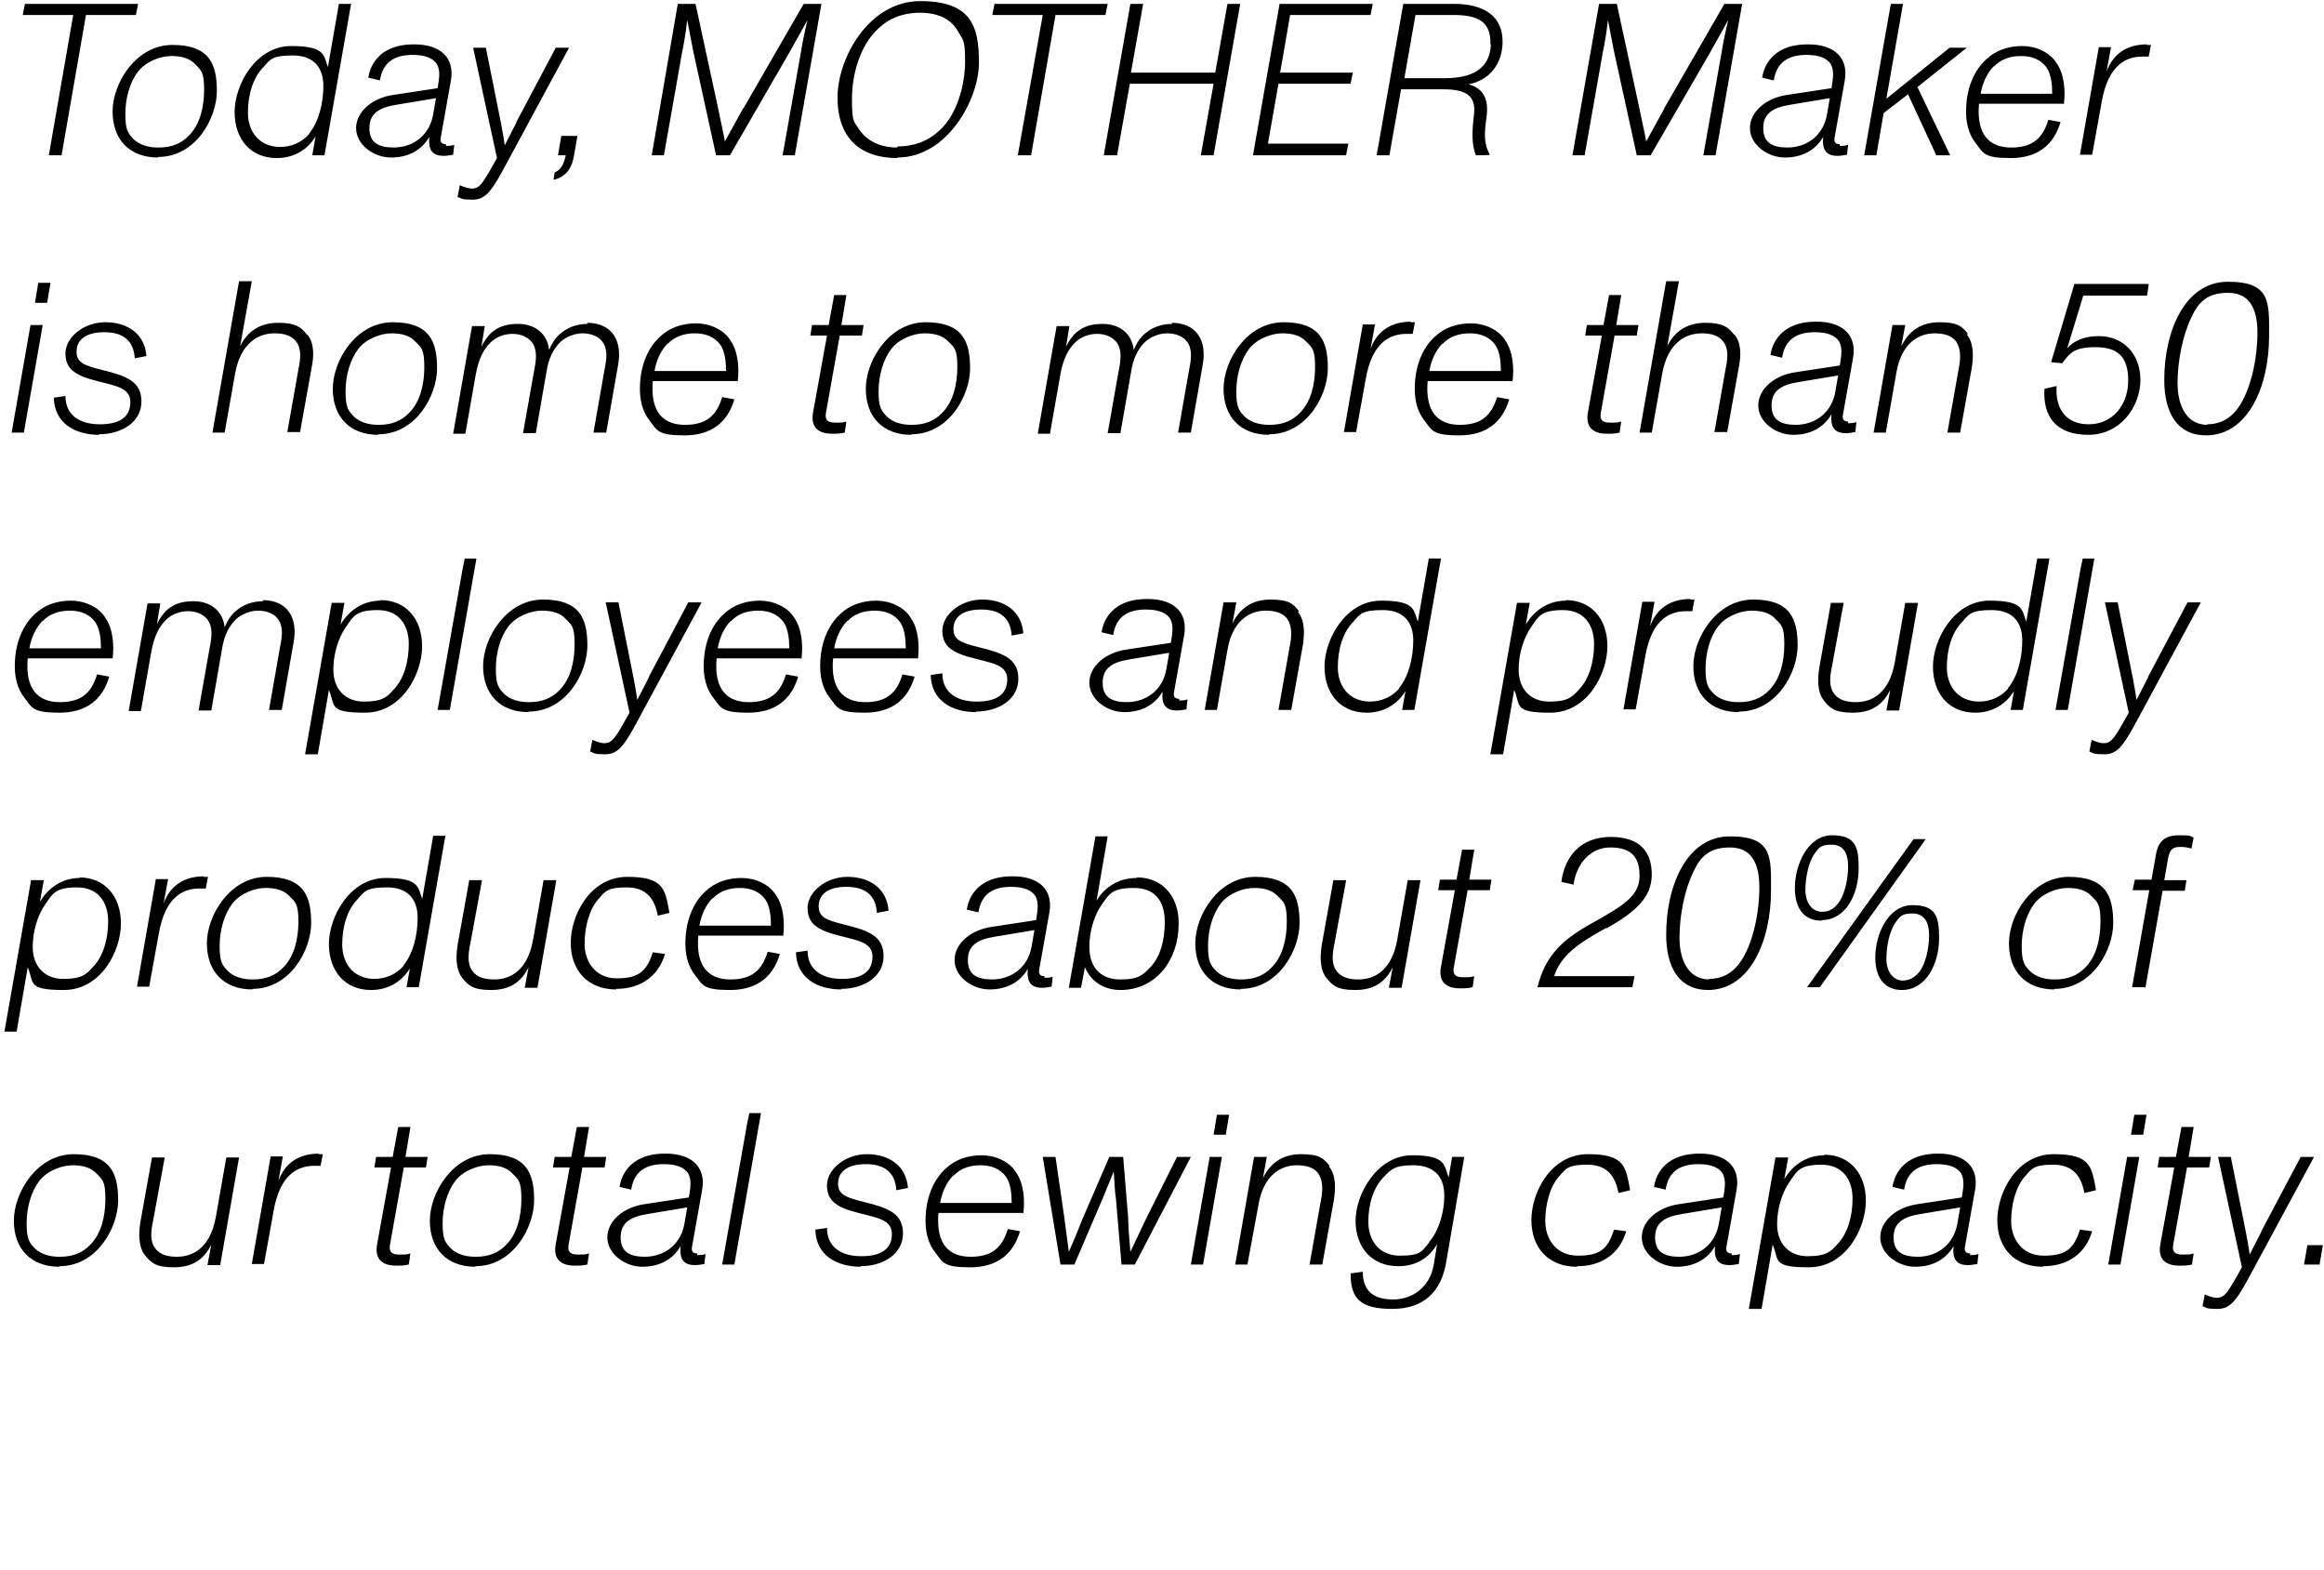 <?xml version="1.0" encoding="UTF-8"?>
<svg id="Layer_1" xmlns="http://www.w3.org/2000/svg" version="1.1" viewBox="0 0 419 283">
  <!-- Generator: Adobe Illustrator 29.7.1, SVG Export Plug-In . SVG Version: 2.1.1 Build 8)  -->
  <path d="M11.1,28h-2.3L13.2,2.7H4.1l.4-2h20.4l-.4,2h-9l-4.4,25.3ZM28.5,28.4c-5.1,0-8.2-3.2-8.2-8.3s4.2-12,10.8-12,8,3.4,8,8.3-3.8,11.9-10.6,11.9ZM28.6,26.6c2.3,0,4.1-.7,5.5-2.2,1.9-1.9,2.7-5,2.7-8.2s-.5-3.5-1.6-4.6c-.9-1-2.3-1.5-4.3-1.5s-4.6,1-6,2.8c-1.5,1.9-2.3,4.8-2.3,7.7s.5,3.5,1.6,4.6c1,.9,2.5,1.4,4.3,1.4ZM59.1,12.2l2-11.5h2.2l-4.8,27.3h-2.2l.6-3.4c-1.4,2.3-3.8,3.9-7,3.9-4.7,0-7.6-3.4-7.6-8.3s3.8-11.9,10.2-11.9,5.8,1.8,6.7,4ZM55.7,24.1c1.8-2.1,2.6-5.6,2.6-8.6,0-3.4-1.8-5.5-5.5-5.5s-4.1.7-5.3,2.1c-1.9,1.9-2.8,5-2.8,8.2s1.8,6.1,5.7,6.2c2.3,0,4.1-.9,5.4-2.4ZM80.4,26.3c.5,0,1,0,1.5-.2l-.2,1.8c-.6.1-1.1.2-1.7.2-2.1,0-2.8-1.1-2.6-3.4-1.4,2.4-3.8,3.7-6.9,3.7s-6.3-2.3-6.3-5.3,3-5.5,6.8-6l7.9-1.2c.3-1.8.5-3.1-.1-4.3-.7-1.1-2.1-1.7-4.4-1.7-3.4,0-5.4,1.4-5.9,4.6l-2.1-.5c.3-1.9,1.2-3.4,2.7-4.5,1.6-1.1,3.4-1.5,5.6-1.5,4.7,0,7.3,2.4,6.6,6.5l-1.8,10.1c-.2.9,0,1.4.9,1.4ZM70.9,26.6c3.8,0,6.6-2.4,7.2-6l.5-2.9-7.2,1.2c-3.1.5-4.8,1.6-4.8,4.2s1.6,3.5,4.4,3.5ZM93.1,22l7.1-13.4h2.4l-12.1,22.4c-2.1,3.8-3.2,5-5.3,5s-1.9-.2-2.7-.5l.4-2.1c.7.3,1.5.6,2.2.6,1.4,0,2-1,4.5-5.5l-4.3-19.9h2.3l2.7,13.5c.2,1.1.5,2.6.7,4.1.9-1.7,1.4-2.8,2.1-4.1ZM99.8,32.4l.2-1.3c1.1-.5,1.6-1.3,2-3.1h-1.4l.6-3.5h2.9l-.6,3.5c-.4,2.5-1.6,3.9-3.6,4.4ZM134,19.6L144.9.7h3.2l-4.8,27.3h-2.2l3.3-18.6c.2-1.3.7-3.9,1.2-5.8-1.3,2.3-2.4,4.3-3.3,5.9l-10.7,18.5h-2.5l-4.1-18.7c-.3-1.5-.7-3.7-1.1-5.7h0c-.2,1.9-.6,4.4-.9,5.7l-3.3,18.7h-2.2L122.2.7h3.2l4,18.5c.5,2.5,1,4.6,1.3,6.3l3.3-6ZM161.8,28.5c-6.8,0-10.8-3.7-10.8-10.9S156.7.2,165.9.2s10.6,4.5,10.6,11.1-5.7,17.1-14.7,17.1ZM161.8,26.4c3.5,0,6.2-1.3,8.3-3.6,2.7-3,3.9-7.9,3.9-11.8s-.4-3.8-1.2-5.2c-1.2-2.3-3.6-3.5-6.9-3.5s-5.7,1.1-7.5,2.8c-3.3,3-4.8,8.2-4.8,12.8s.5,4,1.2,5.3c1.4,2.1,3.7,3.4,7,3.4ZM185.8,28h-2.3l4.5-25.3h-9.1l.4-2h20.4l-.4,2h-9l-4.4,25.3ZM201.3,28h-2.3l4.8-27.3h2.3l-2.2,12.4h15.2l2.2-12.4h2.3l-4.8,27.3h-2.3l2.3-12.9h-15.1l-2.3,12.9ZM242.7,28h-16.8l4.8-27.3h16.8l-.4,2h-14.5l-1.8,10.4h13.1l-.4,2h-13l-1.9,10.8h14.5l-.4,2ZM253.2.7h9c5.2,0,8.9,2.1,8.7,7.2-.2,4-2.6,6.6-6.1,7.3,2.5.7,3.7,2.5,3.2,6-.4,2.8-.5,4.7.6,6.7h0c0,.1-2.5.1-2.5.1-.8-1.9-.7-4.3-.4-6.9.5-3.4-.7-5-5.5-5h-7.6l-2.1,11.9h-2.3l4.8-27.3ZM268.7,8c.2-4.4-2.7-5.3-6.7-5.3h-6.8l-2,11.4h7.2c5.1,0,8.2-1.7,8.4-6.1ZM300,19.6l10.9-18.9h3.2l-4.8,27.3h-2.2l3.3-18.6c.2-1.3.7-3.9,1.2-5.8-1.3,2.3-2.4,4.3-3.3,5.9l-10.7,18.5h-2.5l-4.1-18.7c-.3-1.5-.7-3.7-1.1-5.7h0c-.2,1.9-.6,4.4-.9,5.7l-3.3,18.7h-2.2l4.8-27.3h3.2l4,18.5c.5,2.5,1,4.6,1.3,6.3l3.3-6ZM331.7,26.3c.5,0,1,0,1.5-.2l-.2,1.8c-.6.1-1.1.2-1.7.2-2.1,0-2.8-1.1-2.6-3.4-1.4,2.4-3.8,3.7-6.9,3.7s-6.3-2.3-6.3-5.3,3-5.5,6.8-6l7.9-1.2c.3-1.8.5-3.1-.1-4.3-.7-1.1-2.1-1.7-4.4-1.7-3.4,0-5.4,1.4-5.9,4.6l-2.1-.5c.3-1.9,1.2-3.4,2.7-4.5,1.6-1.1,3.4-1.5,5.6-1.5,4.7,0,7.3,2.4,6.6,6.5l-1.8,10.1c-.2.9,0,1.4.9,1.4ZM322.2,26.6c3.8,0,6.6-2.4,7.2-6l.5-2.9-7.2,1.2c-3.1.5-4.8,1.6-4.8,4.2s1.6,3.5,4.4,3.5ZM351.5,8.6h3.1l-8.9,7.1,5.9,12.3h-2.5l-5.1-11-4.4,3.4-1.3,7.6h-2.2l4.8-27.3h2.2l-3,17.1,11.4-9.2ZM372,18.7h-15.2c-.5,5.6,1.9,7.9,5.8,7.9s5.7-1.7,6.7-5l2.2.4c-1.2,4.1-4.1,6.5-9,6.5s-4.9-.9-6.3-2.7c-1.2-1.5-1.9-3.7-1.7-6.7.2-3.5,1.5-6.5,3.6-8.4,1.8-1.7,4.1-2.4,6.5-2.4s5,1.1,6.2,3.1c1.4,2,1.6,5,1.3,7.4ZM359.5,11.9c-1.3,1.3-2.1,3.2-2.4,5h12.9c0-1.7-.2-3.5-1-4.7-1-1.4-2.6-2.1-4.6-2.1s-3.7.6-4.9,1.9ZM387,8.1c.2,0,.4,0,.8,0l-.4,2.1c-.4,0-.7,0-1.1,0-2.6,0-6.2,1.1-7.4,8.3l-1.7,9.4h-2.2l3.4-19.4h2.2l-.8,4.4c1.2-3.3,3.8-4.9,7.3-4.9ZM6.3,54.6l.6-3.6h2.2l-.6,3.6h-2.2ZM2.1,78l3.4-19.4h2.2l-3.4,19.4h-2.2ZM17.9,78.4c-4.4,0-8.1-2.1-8.2-6.7l2.1-.3c0,3.4,2.5,5.1,6.2,5.1s5.5-1.4,5.5-4-2.6-2.9-6-3.8c-4-1-5.7-2.2-5.7-5s3.2-5.6,7.2-5.6,7.1,2.1,7.4,6.1l-2.1.4c-.2-3.1-2-4.7-5.5-4.7s-5,1.5-5,3.5,1.4,2.5,4.6,3.3c4.5,1.1,7.1,2.1,7.1,5.7s-3.4,5.9-7.7,5.9ZM55.4,60.3c1.3,1.6,1.2,3.9.8,5.9l-2.1,11.7h-2.3l2-11.3c.4-1.9.6-3.7-.4-5-.8-1.1-2.2-1.5-3.9-1.5-2.9,0-6.1,1.7-7.1,7.2l-1.9,10.7h-2.2l4.8-27.3h2.3l-2.1,11.7c1.4-2.8,3.7-4.2,6.9-4.2s4.2.9,5.1,2.1ZM68.2,78.4c-5.1,0-8.2-3.2-8.2-8.3s4.2-12,10.8-12,8,3.4,8,8.3-3.8,11.9-10.6,11.9ZM68.3,76.6c2.3,0,4.1-.7,5.5-2.2,1.9-1.9,2.7-5,2.7-8.2s-.5-3.5-1.6-4.6c-.9-1-2.3-1.5-4.3-1.5s-4.6,1-6,2.8c-1.5,2-2.3,4.8-2.3,7.7s.5,3.5,1.6,4.6c1,.9,2.5,1.4,4.3,1.4ZM105.8,58.2c4.6,0,6.5,3.3,5.6,7.8l-2.1,12h-2.3l2-11.4c.4-1.9.6-3.7-.4-5-.8-1.1-2.3-1.5-3.6-1.5s-3.1.6-4.2,1.8c-1,1.1-1.9,2.6-2.3,5.3l-1.9,10.9h-2.3l2-11.3c.4-1.9.6-3.8-.4-5.1-.8-1-2.1-1.5-3.5-1.5s-3,.5-4.1,1.7c-1.1,1.1-2,2.8-2.5,5.5l-1.9,10.8h-2.2l3.4-19.4h2.3l-.6,3.7c.5-1,1.1-1.9,1.9-2.6,1.2-1,2.6-1.5,4.7-1.5,3.1,0,5.3,1.8,5.6,4.7.5-1.2,1.2-2.3,2.1-3,1.3-1.1,2.9-1.7,4.9-1.7ZM132.9,68.7h-15.2c-.5,5.6,1.9,7.9,5.8,7.9s5.7-1.7,6.7-5l2.2.4c-1.2,4.1-4.1,6.5-9,6.5s-4.9-.9-6.3-2.7c-1.2-1.5-1.9-3.7-1.7-6.7.2-3.5,1.5-6.5,3.6-8.4,1.8-1.7,4.1-2.4,6.5-2.4s5,1.1,6.2,3.1c1.4,2,1.6,5,1.3,7.4ZM120.4,61.9c-1.3,1.3-2.1,3.2-2.4,5h12.9c0-1.7-.2-3.5-1-4.7-1-1.4-2.6-2.1-4.6-2.1s-3.7.6-4.9,1.9ZM150,78.2c-2.6,0-3.9-1.3-3.4-3.9l2.5-13.8h-3l.3-1.9h3l1-5.4h2.2l-.9,5.4h4l-.3,1.9h-4l-2.5,14c-.2,1.3.4,1.7,1.7,1.7s1.3,0,2-.2l-.3,2c-.8.2-1.5.2-2.2.2ZM164.3,78.4c-5.1,0-8.2-3.2-8.2-8.3s4.2-12,10.8-12,8,3.4,8,8.3-3.8,11.9-10.6,11.9ZM164.4,76.6c2.3,0,4.1-.7,5.5-2.2,1.9-1.9,2.7-5,2.7-8.2s-.5-3.5-1.6-4.6c-.9-1-2.3-1.5-4.3-1.5s-4.6,1-6,2.8c-1.5,2-2.3,4.8-2.3,7.7s.5,3.5,1.6,4.6c1,.9,2.5,1.4,4.3,1.4ZM211.2,58.2c4.6,0,6.5,3.3,5.6,7.8l-2.1,12h-2.3l2-11.4c.4-1.9.6-3.7-.4-5-.8-1.1-2.3-1.5-3.6-1.5s-3.1.6-4.2,1.8c-1,1.1-1.9,2.6-2.3,5.3l-1.9,10.9h-2.3l2-11.3c.4-1.9.6-3.8-.4-5.1-.8-1-2.1-1.5-3.5-1.5s-3,.5-4.1,1.7c-1.1,1.1-2,2.8-2.5,5.5l-1.9,10.8h-2.2l3.4-19.4h2.3l-.6,3.7c.5-1,1.1-1.9,1.9-2.6,1.2-1,2.6-1.5,4.7-1.5,3.1,0,5.3,1.8,5.6,4.7.5-1.2,1.2-2.3,2.1-3,1.3-1.1,2.9-1.7,4.9-1.7ZM228.8,78.4c-5.1,0-8.2-3.2-8.2-8.3s4.2-12,10.8-12,8,3.4,8,8.3-3.8,11.9-10.6,11.9ZM228.9,76.6c2.3,0,4.1-.7,5.5-2.2,1.9-1.9,2.7-5,2.7-8.2s-.5-3.5-1.6-4.6c-.9-1-2.3-1.5-4.3-1.5s-4.6,1-6,2.8c-1.5,2-2.3,4.8-2.3,7.7s.5,3.5,1.6,4.6c1,.9,2.5,1.4,4.3,1.4ZM254.3,58.1c.2,0,.4,0,.8,0l-.4,2.1c-.4,0-.7,0-1.1,0-2.6,0-6.2,1.1-7.4,8.3l-1.7,9.4h-2.2l3.4-19.4h2.2l-.8,4.4c1.2-3.3,3.8-4.9,7.3-4.9ZM272.6,68.7h-15.2c-.5,5.6,1.9,7.9,5.8,7.9s5.7-1.7,6.7-5l2.2.4c-1.2,4.1-4.1,6.5-9,6.5s-4.9-.9-6.3-2.7c-1.2-1.5-1.9-3.7-1.7-6.7.2-3.5,1.5-6.5,3.6-8.4,1.8-1.7,4.1-2.4,6.5-2.4s5,1.1,6.2,3.1c1.4,2,1.6,5,1.3,7.4ZM260.1,61.9c-1.3,1.3-2.1,3.2-2.4,5h12.9c0-1.7-.2-3.5-1-4.7-1-1.4-2.6-2.1-4.6-2.1s-3.7.6-4.9,1.9ZM289.7,78.2c-2.6,0-3.9-1.3-3.4-3.9l2.5-13.8h-3l.3-1.9h3l1-5.4h2.2l-.9,5.4h4l-.3,1.9h-4l-2.5,14c-.2,1.3.4,1.7,1.7,1.7s1.3,0,2-.2l-.3,2c-.8.2-1.5.2-2.2.2ZM312.7,60.3c1.3,1.6,1.2,3.9.8,5.9l-2.1,11.7h-2.3l2-11.3c.4-1.9.6-3.7-.4-5-.8-1.1-2.2-1.5-3.9-1.5-2.9,0-6.1,1.7-7.1,7.2l-1.9,10.7h-2.2l4.8-27.3h2.3l-2.1,11.7c1.4-2.8,3.7-4.2,6.9-4.2s4.2.9,5.1,2.1ZM333.2,76.3c.5,0,1,0,1.5-.2l-.2,1.8c-.6.1-1.1.2-1.7.2-2.1,0-2.8-1.1-2.6-3.4-1.4,2.4-3.8,3.7-6.9,3.7s-6.3-2.3-6.3-5.3,3-5.5,6.8-6l7.9-1.2c.3-1.8.5-3.1-.1-4.3-.7-1.1-2.1-1.7-4.4-1.7-3.4,0-5.4,1.4-5.9,4.6l-2.1-.5c.3-1.9,1.2-3.4,2.7-4.5,1.6-1.1,3.4-1.5,5.6-1.5,4.7,0,7.3,2.4,6.6,6.5l-1.8,10.1c-.2.9,0,1.4.9,1.4ZM323.7,76.6c3.8,0,6.6-2.4,7.2-6l.5-2.9-7.2,1.2c-3.1.5-4.8,1.6-4.8,4.2s1.6,3.5,4.4,3.5ZM354.6,60.3c1.3,1.6,1.2,4,.9,6l-2.1,11.7h-2.3l2-11.3c.4-1.9.5-3.7-.4-5.1-.8-1.1-2.2-1.5-3.9-1.5-2.9,0-6,1.8-6.9,7.1l-1.9,10.8h-2.2l3.4-19.4h2.3l-.7,3.8c1.4-2.8,3.6-4.3,6.9-4.3s4.1.8,5.1,2.1ZM387.4,51.3l-.3,2h-11.5l-2.9,9.5c1.2-1.4,3.2-2.2,5.7-2.2,4.4,0,7.5,3.2,7.5,7.9s-3.5,9.9-9.4,9.9-8.2-3.4-7.9-8.3l2.2-.5c-.3,4,1.6,6.9,5.8,6.9s7.1-3.4,7.1-7.9-2.1-6-5.9-6-4.6,1-6,2.9l-2-.2,4.2-14.1h13.3ZM397.8,78.5c-5.3,0-7.6-4.1-7.6-10,0-8.8,3.7-17.7,11.5-17.7s7.4,3.8,7.4,9.8c0,8.9-3.7,17.9-11.4,17.9ZM397.9,76.5c2.6,0,4.6-1.2,6.1-3.7,1.9-3.2,3-8.2,3-12.8s-1.6-7.2-5.3-7.2-5.3,1.6-6.6,4.4c-1.6,3.3-2.5,7.9-2.5,11.9s1.6,7.5,5.4,7.5ZM20.3,118.7H5c-.5,5.6,1.9,7.9,5.8,7.9s5.7-1.7,6.7-5l2.2.4c-1.2,4.1-4.1,6.5-9,6.5s-4.9-.9-6.3-2.7c-1.2-1.5-1.9-3.7-1.7-6.7.2-3.5,1.5-6.5,3.6-8.4,1.8-1.7,4.1-2.4,6.5-2.4s5,1.1,6.2,3.1c1.4,2,1.6,5,1.3,7.4ZM7.7,111.9c-1.3,1.3-2.1,3.2-2.4,5h12.9c0-1.7-.2-3.5-1-4.7-1-1.4-2.6-2.1-4.6-2.1s-3.7.6-4.9,1.9ZM47.3,108.2c4.6,0,6.5,3.3,5.6,7.8l-2.1,12h-2.3l2-11.4c.4-1.9.6-3.7-.4-5-.8-1.1-2.3-1.5-3.6-1.5s-3.1.6-4.2,1.8c-1,1.1-1.9,2.6-2.3,5.3l-1.9,10.9h-2.3l2-11.3c.4-1.9.6-3.8-.4-5.1-.8-1-2.1-1.5-3.5-1.5s-3,.5-4.1,1.7c-1.1,1.1-2,2.8-2.5,5.5l-1.9,10.8h-2.2l3.4-19.4h2.3l-.6,3.7c.5-1,1.1-1.9,1.9-2.6,1.2-1,2.6-1.5,4.7-1.5,3.1,0,5.3,1.8,5.6,4.7.5-1.2,1.2-2.3,2.1-3,1.3-1.1,2.9-1.7,4.9-1.7ZM68.6,108.2c4.5,0,7.5,3.3,7.5,8.3s-3.6,12-10.3,12-5.3-1.3-6.5-4.1l-2,11.6h-2.3l4.8-27.3h2.3l-.7,3.9c1.6-2.7,4.2-4.3,7.2-4.3ZM71,124.3c1.8-1.9,2.7-4.9,2.7-8.2s-1.7-6.1-5.6-6.1-4.4,1.1-5.7,3c-1.5,2.1-2.3,5.1-2.3,7.7,0,3.7,2.3,5.8,5.5,5.8s4.1-.7,5.4-2.2ZM83.7,100.7h2.2l-4.8,27.3h-2.2l4.5-25.4.4-1.9ZM95.3,128.4c-5.1,0-8.2-3.2-8.2-8.3s4.2-12,10.8-12,8,3.4,8,8.3-3.8,11.9-10.6,11.9ZM95.4,126.6c2.3,0,4.1-.7,5.5-2.2,1.9-1.9,2.7-5,2.7-8.2s-.5-3.5-1.6-4.6c-.9-1-2.3-1.5-4.3-1.5s-4.6,1-6,2.8c-1.5,1.9-2.3,4.8-2.3,7.7s.5,3.5,1.6,4.6c1,.9,2.5,1.4,4.3,1.4ZM117,122l7.1-13.4h2.4l-12.1,22.4c-2.1,3.8-3.2,5-5.3,5s-1.9-.2-2.7-.5l.4-2.1c.7.3,1.5.6,2.2.6,1.4,0,2-1,4.5-5.5l-4.3-19.9h2.3l2.7,13.5c.2,1.1.5,2.6.7,4.1.9-1.7,1.4-2.8,2.1-4.1ZM144.4,118.7h-15.2c-.5,5.6,1.9,7.9,5.8,7.9s5.7-1.7,6.7-5l2.2.4c-1.2,4.1-4.1,6.5-9,6.5s-4.9-.9-6.3-2.7c-1.2-1.5-1.9-3.7-1.7-6.7.2-3.5,1.5-6.5,3.6-8.4,1.8-1.7,4.1-2.4,6.5-2.4s5,1.1,6.2,3.1c1.4,2,1.6,5,1.3,7.4ZM131.8,111.9c-1.3,1.3-2.1,3.2-2.4,5h12.9c0-1.7-.2-3.5-1-4.7-1-1.4-2.6-2.1-4.6-2.1s-3.7.6-4.9,1.9ZM165.4,118.7h-15.2c-.5,5.6,1.9,7.9,5.8,7.9s5.7-1.7,6.7-5l2.2.4c-1.2,4.1-4.1,6.5-9,6.5s-4.9-.9-6.3-2.7c-1.2-1.5-1.9-3.7-1.7-6.7.2-3.5,1.5-6.5,3.6-8.4,1.8-1.7,4.1-2.4,6.5-2.4s5,1.1,6.2,3.1c1.4,2,1.6,5,1.3,7.4ZM152.8,111.9c-1.3,1.3-2.1,3.2-2.4,5h12.9c0-1.7-.2-3.5-1-4.7-1-1.4-2.6-2.1-4.6-2.1s-3.7.6-4.9,1.9ZM176,128.4c-4.4,0-8.1-2.1-8.2-6.7l2.1-.3c0,3.4,2.5,5.1,6.2,5.1s5.5-1.4,5.5-4-2.6-2.9-6-3.8c-4-1-5.7-2.2-5.7-5s3.2-5.6,7.2-5.6,7.1,2.1,7.4,6.1l-2.1.4c-.2-3.1-2-4.7-5.5-4.7s-5,1.5-5,3.5,1.4,2.5,4.6,3.3c4.5,1.1,7.1,2.1,7.1,5.7s-3.4,5.9-7.7,5.9ZM212.6,126.3c.5,0,1,0,1.5-.2l-.2,1.8c-.6.1-1.1.2-1.7.2-2.1,0-2.8-1.1-2.6-3.4-1.4,2.4-3.8,3.7-6.9,3.7s-6.3-2.3-6.3-5.3,3-5.5,6.8-6l7.9-1.2c.3-1.8.5-3.1-.1-4.3-.7-1.1-2.1-1.7-4.4-1.7-3.4,0-5.4,1.4-5.9,4.6l-2.1-.5c.3-1.9,1.2-3.4,2.7-4.5,1.6-1.1,3.4-1.5,5.6-1.5,4.7,0,7.3,2.4,6.6,6.5l-1.8,10.1c-.2.9,0,1.4.9,1.4ZM203.1,126.6c3.8,0,6.6-2.4,7.2-6l.5-2.9-7.2,1.2c-3.1.5-4.8,1.6-4.8,4.2s1.6,3.5,4.4,3.5ZM234,110.3c1.3,1.6,1.2,4,.9,6l-2.1,11.7h-2.3l2-11.3c.4-1.9.5-3.7-.4-5.1-.8-1.1-2.2-1.5-3.9-1.5-2.9,0-6,1.8-6.9,7.1l-1.9,10.8h-2.2l3.4-19.4h2.3l-.7,3.8c1.4-2.8,3.6-4.3,6.9-4.3s4.1.8,5.1,2.1ZM255.6,112.2l2-11.5h2.2l-4.8,27.3h-2.2l.6-3.4c-1.4,2.3-3.8,3.9-7,3.9-4.7,0-7.6-3.4-7.6-8.3s3.8-11.9,10.2-11.9,5.8,1.8,6.7,4ZM252.2,124.1c1.8-2.1,2.6-5.6,2.6-8.6,0-3.4-1.8-5.5-5.5-5.5s-4.1.7-5.3,2.1c-1.9,1.9-2.8,5-2.8,8.2s1.8,6.1,5.7,6.2c2.3,0,4.1-.9,5.4-2.4ZM282.3,108.2c4.5,0,7.5,3.3,7.5,8.3s-3.6,12-10.3,12-5.3-1.3-6.5-4.1l-2,11.6h-2.3l4.8-27.3h2.3l-.7,3.9c1.6-2.7,4.2-4.3,7.2-4.3ZM284.7,124.3c1.8-1.9,2.7-4.9,2.7-8.2s-1.7-6.1-5.6-6.1-4.4,1.1-5.7,3c-1.5,2.1-2.3,5.1-2.3,7.7,0,3.7,2.3,5.8,5.5,5.8s4.1-.7,5.4-2.2ZM304.7,108.1c.2,0,.4,0,.8,0l-.4,2.1c-.4,0-.7,0-1.1,0-2.6,0-6.2,1.1-7.4,8.3l-1.7,9.4h-2.2l3.4-19.4h2.2l-.8,4.4c1.2-3.3,3.8-4.9,7.3-4.9ZM313.5,128.4c-5.1,0-8.2-3.2-8.2-8.3s4.2-12,10.8-12,8,3.4,8,8.3-3.8,11.9-10.6,11.9ZM313.5,126.6c2.3,0,4.1-.7,5.5-2.2,1.9-1.9,2.7-5,2.7-8.2s-.5-3.5-1.6-4.6c-.9-1-2.3-1.5-4.3-1.5s-4.6,1-6,2.8c-1.5,1.9-2.3,4.8-2.3,7.7s.5,3.5,1.6,4.6c1,.9,2.5,1.4,4.3,1.4ZM341.6,119.5l1.9-10.8h2.3l-3.4,19.4h-2.3l.7-3.7c-1.4,2.8-3.5,4.1-6.8,4.1s-4.1-.9-5.1-2.1c-1.3-1.6-1.2-4-.9-6l2.1-11.7h2.3l-2.1,11.4c-.4,1.9-.6,3.7.4,5,.8,1.1,2.2,1.5,3.9,1.5,2.9,0,6-1.6,7-7.1ZM365.3,112.2l2-11.5h2.2l-4.8,27.3h-2.2l.6-3.4c-1.4,2.3-3.8,3.9-7,3.9-4.7,0-7.6-3.4-7.6-8.3s3.8-11.9,10.2-11.9,5.8,1.8,6.7,4ZM362,124.1c1.8-2.1,2.6-5.6,2.6-8.6,0-3.4-1.8-5.5-5.5-5.5s-4.1.7-5.3,2.1c-1.9,1.9-2.8,5-2.8,8.2s1.8,6.1,5.7,6.2c2.3,0,4.1-.9,5.4-2.4ZM375.4,100.7h2.2l-4.8,27.3h-2.2l4.5-25.4.4-1.9ZM387.3,122l7.1-13.4h2.4l-12.1,22.4c-2.1,3.8-3.2,5-5.3,5s-1.9-.2-2.7-.5l.4-2.1c.7.3,1.5.6,2.2.6,1.4,0,2-1,4.5-5.5l-4.3-19.9h2.3l2.7,13.5c.2,1.1.5,2.6.7,4.1.9-1.7,1.4-2.8,2.1-4.1ZM14.3,158.2c4.5,0,7.5,3.3,7.5,8.3s-3.6,12-10.3,12-5.3-1.3-6.5-4.1l-2,11.6H.8l4.8-27.3h2.3l-.7,3.9c1.6-2.7,4.2-4.3,7.2-4.3ZM16.8,174.3c1.8-1.9,2.7-4.9,2.7-8.2s-1.7-6.1-5.6-6.1-4.4,1.1-5.7,3c-1.5,2.1-2.3,5.1-2.3,7.7,0,3.7,2.3,5.8,5.5,5.8s4.1-.7,5.4-2.2ZM36.7,158.1c.2,0,.4,0,.8,0l-.4,2.1c-.4,0-.7,0-1.1,0-2.6,0-6.2,1.1-7.4,8.3l-1.7,9.4h-2.2l3.4-19.4h2.2l-.8,4.4c1.2-3.3,3.8-4.9,7.3-4.9ZM45.5,178.4c-5.1,0-8.2-3.2-8.2-8.3s4.2-12,10.8-12,8,3.4,8,8.3-3.8,11.9-10.6,11.9ZM45.6,176.6c2.3,0,4.1-.7,5.5-2.2,1.9-1.9,2.7-5,2.7-8.2s-.5-3.5-1.6-4.6c-.9-1-2.3-1.5-4.3-1.5s-4.6,1-6,2.8c-1.5,2-2.3,4.8-2.3,7.7s.5,3.5,1.6,4.6c1,.9,2.5,1.4,4.3,1.4ZM76.1,162.2l2-11.5h2.2l-4.8,27.3h-2.2l.6-3.4c-1.4,2.3-3.8,3.9-7,3.9-4.7,0-7.6-3.4-7.6-8.3s3.8-11.9,10.2-11.9,5.8,1.8,6.7,4ZM72.7,174.1c1.8-2.1,2.6-5.6,2.6-8.6,0-3.4-1.8-5.5-5.5-5.5s-4.1.7-5.3,2.1c-1.9,1.9-2.8,5-2.8,8.2s1.8,6.1,5.7,6.2c2.3,0,4.1-.9,5.4-2.4ZM96.1,169.5l1.9-10.8h2.3l-3.4,19.4h-2.3l.7-3.7c-1.4,2.8-3.5,4.1-6.8,4.1s-4.1-.9-5.1-2.1c-1.3-1.6-1.2-4-.9-6l2.1-11.7h2.3l-2.1,11.4c-.4,1.9-.6,3.7.4,5,.8,1.1,2.2,1.5,3.9,1.5,2.9,0,6-1.6,7-7.1ZM111.1,178.4c-5.1,0-8.2-3.4-8.2-8.4s3.5-11.9,10.2-11.9,6.8,2.3,7.6,6.5l-2.1.5c-.6-3.2-2.2-5.1-5.6-5.1s-3.8.6-5.1,2.1c-1.7,1.9-2.5,5.1-2.5,8.1s1.8,6.2,5.8,6.2,5.4-1.3,6.5-4.7l2.2.3c-1.2,4.1-4.5,6.3-8.8,6.3ZM141.1,168.7h-15.2c-.5,5.6,1.9,7.9,5.8,7.9s5.7-1.7,6.7-5l2.2.4c-1.2,4.1-4.1,6.5-9,6.5s-4.9-.9-6.3-2.7c-1.2-1.5-1.9-3.7-1.7-6.7.2-3.5,1.5-6.5,3.6-8.4,1.8-1.7,4.1-2.4,6.5-2.4s5,1.1,6.2,3.1c1.4,2,1.6,5,1.3,7.4ZM128.5,161.9c-1.3,1.3-2.1,3.2-2.4,5h12.9c0-1.7-.2-3.5-1-4.7-1-1.4-2.6-2.1-4.6-2.1s-3.7.6-4.9,1.9ZM151.7,178.4c-4.4,0-8.1-2.1-8.2-6.7l2.1-.3c0,3.4,2.5,5.1,6.2,5.1s5.5-1.4,5.5-4-2.6-2.9-6-3.8c-4-1-5.7-2.2-5.7-5s3.2-5.6,7.2-5.6,7.1,2.1,7.4,6.1l-2.1.4c-.2-3.1-2-4.7-5.5-4.7s-5,1.5-5,3.5,1.4,2.5,4.6,3.3c4.5,1.1,7.1,2.1,7.1,5.7s-3.4,5.9-7.7,5.9ZM188.3,176.3c.5,0,1,0,1.5-.2l-.2,1.8c-.6.1-1.1.2-1.7.2-2.1,0-2.8-1.1-2.6-3.4-1.4,2.4-3.8,3.7-6.9,3.7s-6.3-2.3-6.3-5.3,3-5.5,6.8-6l7.9-1.2c.3-1.8.5-3.1-.1-4.3-.7-1.1-2.1-1.7-4.4-1.7-3.4,0-5.4,1.4-5.9,4.6l-2.1-.5c.3-1.9,1.2-3.4,2.7-4.5,1.6-1.1,3.4-1.5,5.6-1.5,4.7,0,7.3,2.4,6.6,6.5l-1.8,10.1c-.2.9,0,1.4.9,1.4ZM178.8,176.6c3.8,0,6.6-2.4,7.2-6l.5-2.9-7.2,1.2c-3.1.5-4.8,1.6-4.8,4.2s1.6,3.5,4.4,3.5ZM205,158.2c4.6,0,7.6,3.5,7.5,8.4,0,6.4-4,11.9-10.5,11.9-2.7,0-5.2-1.3-6.4-4.1l-.7,3.7h-2.2l4.8-27.3h2.2l-2,11.6c1.6-2.7,4.3-4.1,7.2-4.1ZM210,166.3c0-3.8-1.7-6.2-5.6-6.2s-4.4,1.1-5.7,2.9c-1.5,2.1-2.3,5.1-2.3,7.7,0,4.1,2.4,5.9,5.6,5.9s3.9-.7,5.3-2.1c1.9-1.9,2.7-5,2.7-8.2ZM223.7,178.4c-5.1,0-8.2-3.2-8.2-8.3s4.2-12,10.8-12,8,3.4,8,8.3-3.8,11.9-10.6,11.9ZM223.8,176.6c2.3,0,4.1-.7,5.5-2.2,1.9-1.9,2.7-5,2.7-8.2s-.5-3.5-1.6-4.6c-.9-1-2.3-1.5-4.3-1.5s-4.6,1-6,2.8c-1.5,2-2.3,4.8-2.3,7.7s.5,3.5,1.6,4.6c1,.9,2.5,1.4,4.3,1.4ZM251.9,169.5l1.9-10.8h2.3l-3.4,19.4h-2.3l.7-3.7c-1.4,2.8-3.5,4.1-6.8,4.1s-4.1-.9-5.1-2.1c-1.3-1.6-1.2-4-.9-6l2.1-11.7h2.3l-2.1,11.4c-.4,1.9-.6,3.7.4,5,.8,1.1,2.2,1.5,3.9,1.5,2.9,0,6-1.6,7-7.1ZM263.2,178.2c-2.6,0-3.9-1.3-3.4-3.9l2.5-13.8h-3l.3-1.9h3l1-5.4h2.2l-.9,5.4h4l-.3,1.9h-4l-2.5,14c-.2,1.3.4,1.7,1.7,1.7s1.3,0,2-.2l-.3,2c-.8.2-1.5.2-2.2.2ZM289.6,167.3c-5.1,2.8-8.2,5-9.4,8.7h14.5l-.4,2h-17.1c1.4-5.9,4.8-8.8,10.1-11.7,5.5-3.1,8.3-4.8,8.3-8.4s-1.7-5.1-5.3-5.1-6.1,3-6.6,6.7l-2.2-.5c.6-4.6,3.5-8.1,8.9-8.1s7.4,2.8,7.4,6.8-2.8,6.7-8.2,9.7ZM308,178.5c-5.3,0-7.6-4.1-7.6-10,0-8.8,3.7-17.7,11.5-17.7s7.4,3.8,7.4,9.8c0,8.9-3.7,17.9-11.4,17.9ZM308.1,176.5c2.6,0,4.6-1.2,6.1-3.7,1.9-3.2,3-8.2,3-12.8s-1.6-7.2-5.3-7.2-5.3,1.6-6.6,4.4c-1.6,3.3-2.5,7.9-2.5,11.9s1.6,7.5,5.4,7.5ZM328.4,166c-2.8,0-4.8-1.8-4.8-5.9s2.3-9.5,6.7-9.5,4.8,2.3,4.8,6c0,4.6-2.3,9.3-6.7,9.3ZM328,178h-2.2l19.2-26.7h2.2l-19.1,26.7ZM328.5,164.4c1.2,0,2.1-.5,2.8-1.4,1.3-1.5,1.9-4.6,1.9-6.8,0-2.6-1-3.9-3-3.9s-2.3.6-3.1,1.7c-1.1,1.6-1.6,4.4-1.6,6.5s1.1,3.9,3,3.9ZM342.9,178.5c-2.8,0-4.8-1.8-4.8-5.9s2.3-9.4,6.7-9.4,4.8,2.3,4.8,6c0,4.5-2.3,9.3-6.7,9.3ZM343,176.8c1.2,0,2.1-.5,2.9-1.4,1.3-1.5,1.9-4.5,1.9-6.8,0-2.5-1-3.9-3-3.9s-2.3.6-3.1,1.7c-1.1,1.6-1.6,4.4-1.6,6.5s1.1,3.9,3,3.9ZM370.4,178.4c-5.1,0-8.2-3.2-8.2-8.3s4.2-12,10.8-12,8,3.4,8,8.3-3.8,11.9-10.6,11.9ZM370.5,176.6c2.3,0,4.1-.7,5.5-2.2,1.9-1.9,2.7-5,2.7-8.2s-.5-3.5-1.6-4.6c-.9-1-2.3-1.5-4.3-1.5s-4.6,1-6,2.8c-1.5,2-2.3,4.8-2.3,7.7s.5,3.5,1.6,4.6c1,.9,2.5,1.4,4.3,1.4ZM386.6,178h-2.2l3.1-17.5h-3l.4-1.9h3l.8-4.5c.4-2.4,1.6-3.5,4.2-3.5s1.8.2,2.6.4l-.4,2c-.6-.2-1.4-.3-2-.3-1.4,0-1.9.5-2.2,2l-.7,4h4l-.3,1.9h-4l-3.1,17.5ZM10.7,228.4c-5.1,0-8.2-3.2-8.2-8.3s4.2-12,10.8-12,8,3.4,8,8.3-3.8,11.9-10.6,11.9ZM10.8,226.6c2.3,0,4.1-.7,5.5-2.2,1.9-1.9,2.7-5,2.7-8.2s-.5-3.5-1.6-4.6c-.9-1-2.3-1.5-4.3-1.5s-4.6,1-6,2.8c-1.5,2-2.3,4.8-2.3,7.7s.5,3.5,1.6,4.6c1,.9,2.5,1.4,4.3,1.4ZM38.9,219.5l1.9-10.8h2.3l-3.4,19.4h-2.3l.7-3.7c-1.4,2.8-3.5,4.1-6.8,4.1s-4.1-.9-5.1-2.1c-1.3-1.6-1.2-4-.9-6l2.1-11.7h2.3l-2.1,11.4c-.4,1.9-.6,3.7.4,5,.8,1.1,2.2,1.5,3.9,1.5,2.9,0,6-1.6,7-7.1ZM57.4,208.1c.2,0,.4,0,.8,0l-.4,2.1c-.4,0-.7,0-1.1,0-2.6,0-6.2,1.1-7.4,8.3l-1.7,9.4h-2.2l3.4-19.4h2.2l-.8,4.4c1.2-3.3,3.8-4.9,7.3-4.9ZM71.4,228.2c-2.6,0-3.9-1.3-3.4-3.9l2.5-13.8h-3l.3-1.9h3l1-5.4h2.2l-.9,5.4h4l-.3,1.9h-4l-2.5,14c-.2,1.3.4,1.7,1.7,1.7s1.3,0,2-.2l-.3,2c-.8.2-1.5.2-2.2.2ZM85.7,228.4c-5.1,0-8.2-3.2-8.2-8.3s4.2-12,10.8-12,8,3.4,8,8.3-3.8,11.9-10.6,11.9ZM85.8,226.6c2.3,0,4.1-.7,5.5-2.2,1.9-1.9,2.7-5,2.7-8.2s-.5-3.5-1.6-4.6c-.9-1-2.3-1.5-4.3-1.5s-4.6,1-6,2.8c-1.5,2-2.3,4.8-2.3,7.7s.5,3.5,1.6,4.6c1,.9,2.5,1.4,4.3,1.4ZM103.6,228.2c-2.6,0-3.9-1.3-3.4-3.9l2.5-13.8h-3l.3-1.9h3l1-5.4h2.2l-.9,5.4h4l-.3,1.9h-4l-2.5,14c-.2,1.3.4,1.7,1.7,1.7s1.3,0,2-.2l-.3,2c-.8.2-1.5.2-2.2.2ZM125.7,226.3c.5,0,1,0,1.5-.2l-.2,1.8c-.6.1-1.1.2-1.7.2-2.1,0-2.8-1.1-2.6-3.4-1.4,2.4-3.8,3.7-6.9,3.7s-6.3-2.3-6.3-5.3,3-5.5,6.8-6l7.9-1.2c.3-1.8.5-3.1-.1-4.3-.7-1.1-2.1-1.7-4.4-1.7-3.4,0-5.4,1.4-5.9,4.6l-2.1-.5c.3-1.9,1.2-3.4,2.7-4.5,1.6-1.1,3.4-1.5,5.6-1.5,4.7,0,7.3,2.4,6.6,6.5l-1.8,10.1c-.2.9,0,1.4.9,1.4ZM116.2,226.6c3.8,0,6.6-2.4,7.2-6l.5-2.9-7.2,1.2c-3.1.5-4.8,1.6-4.8,4.2s1.6,3.5,4.4,3.5ZM135,200.7h2.2l-4.8,27.3h-2.2l4.5-25.4.4-1.9ZM155.2,228.4c-4.4,0-8.1-2.1-8.2-6.7l2.1-.3c0,3.4,2.5,5.1,6.2,5.1s5.5-1.4,5.5-4-2.6-2.9-6-3.8c-4-1-5.7-2.2-5.7-5s3.2-5.6,7.2-5.6,7.1,2.1,7.4,6.1l-2.1.4c-.2-3.1-2-4.7-5.5-4.7s-5,1.5-5,3.5,1.4,2.5,4.6,3.3c4.5,1.1,7.1,2.1,7.1,5.7s-3.4,5.9-7.7,5.9ZM184.4,218.7h-15.2c-.5,5.6,1.9,7.9,5.8,7.9s5.7-1.7,6.7-5l2.2.4c-1.2,4.1-4.1,6.5-9,6.5s-4.9-.9-6.3-2.7c-1.2-1.5-1.9-3.7-1.7-6.7.2-3.5,1.5-6.5,3.6-8.4,1.8-1.7,4.1-2.4,6.5-2.4s5,1.1,6.2,3.1c1.4,2,1.6,5,1.3,7.4ZM171.9,211.9c-1.3,1.3-2.1,3.2-2.4,5h12.9c0-1.7-.2-3.5-1-4.7-1-1.4-2.6-2.1-4.6-2.1s-3.7.6-4.9,1.9ZM193.7,228h-2.5l-3.2-19.4h2.3l1.6,11c.2,1.4.5,3.8.8,6.1h0c.9-2,1.8-4.2,2.5-6l4.8-11.1h2.5l.9,11c0,1.4.2,3.8.4,6.1h0c1-2.1,2.1-4.4,2.9-6.1l5.5-11h2.5l-10.1,19.4h-2.4l-1-11.8c-.2-1.3-.3-3.2-.4-5-.7,1.7-1.4,3.5-2,4.9l-5.1,11.9ZM218.8,204.6l.6-3.6h2.2l-.6,3.6h-2.2ZM214.7,228l3.4-19.4h2.2l-3.4,19.4h-2.2ZM239.6,210.3c1.3,1.6,1.2,4,.9,6l-2.1,11.7h-2.3l2-11.3c.4-1.9.5-3.7-.4-5.1-.8-1.1-2.2-1.5-3.9-1.5-2.9,0-6,1.8-6.9,7.1l-2,10.8h-2.2l3.4-19.4h2.3l-.7,3.8c1.4-2.8,3.6-4.3,6.9-4.3s4.1.8,5.1,2.1ZM261.2,212.2l.6-3.6h2.2l-3.3,19.2c-.9,4.9-3.8,8.2-9.7,8.2s-7.5-2-7.5-6.4l2.2-.3c0,3.7,2.2,5,5.5,5s6.6-2.1,7.3-6.3l.6-3.7c-1.4,2.5-3.8,4-7,4-4.8,0-7.7-3.4-7.7-8.2s3.9-11.8,10.2-11.8,5.7,1.9,6.6,4ZM257.7,223.9c1.8-2.1,2.7-5.5,2.7-8.3,0-3.7-2.1-5.5-5.6-5.5s-4,.8-5.3,2.1c-1.9,1.9-2.8,4.9-2.8,8.1s1.8,6.1,5.7,6.1,3.9-.8,5.3-2.4ZM284.3,228.4c-5.1,0-8.2-3.4-8.2-8.4s3.5-11.9,10.2-11.9,6.8,2.3,7.6,6.5l-2.1.5c-.6-3.2-2.2-5.1-5.6-5.1s-3.8.6-5.1,2.1c-1.7,1.9-2.5,5.1-2.5,8.1s1.8,6.2,5.9,6.2,5.4-1.3,6.5-4.7l2.2.3c-1.2,4.1-4.5,6.3-8.8,6.3ZM312.2,226.3c.5,0,1,0,1.5-.2l-.2,1.8c-.6.1-1.1.2-1.7.2-2.1,0-2.8-1.1-2.6-3.4-1.4,2.4-3.8,3.7-6.9,3.7s-6.3-2.3-6.3-5.3,3-5.5,6.8-6l7.9-1.2c.3-1.8.5-3.1-.1-4.3-.7-1.1-2.1-1.7-4.4-1.7-3.4,0-5.4,1.4-5.9,4.6l-2.1-.5c.3-1.9,1.2-3.4,2.7-4.5,1.6-1.1,3.4-1.5,5.6-1.5,4.7,0,7.3,2.4,6.6,6.5l-1.8,10.1c-.2.9,0,1.4.9,1.4ZM302.7,226.6c3.8,0,6.6-2.4,7.2-6l.5-2.9-7.2,1.2c-3.1.5-4.8,1.6-4.8,4.2s1.6,3.5,4.4,3.5ZM328.9,208.2c4.5,0,7.5,3.3,7.5,8.3s-3.6,12-10.3,12-5.3-1.3-6.5-4.1l-2,11.6h-2.3l4.8-27.3h2.3l-.7,3.9c1.6-2.7,4.2-4.3,7.2-4.3ZM331.3,224.3c1.8-1.9,2.7-4.9,2.7-8.2s-1.7-6.1-5.6-6.1-4.4,1.1-5.7,3c-1.5,2.1-2.3,5.1-2.3,7.7,0,3.7,2.3,5.8,5.5,5.8s4.1-.7,5.4-2.2ZM355.2,226.3c.5,0,1,0,1.5-.2l-.2,1.8c-.6.1-1.1.2-1.7.2-2.1,0-2.8-1.1-2.6-3.4-1.4,2.4-3.8,3.7-6.9,3.7s-6.3-2.3-6.3-5.3,3-5.5,6.8-6l7.9-1.2c.3-1.8.5-3.1-.1-4.3-.7-1.1-2.1-1.7-4.4-1.7-3.4,0-5.4,1.4-5.9,4.6l-2.1-.5c.3-1.9,1.2-3.4,2.7-4.5,1.6-1.1,3.4-1.5,5.6-1.5,4.7,0,7.3,2.4,6.6,6.5l-1.8,10.1c-.2.9,0,1.4.9,1.4ZM345.7,226.6c3.8,0,6.6-2.4,7.2-6l.5-2.9-7.2,1.2c-3.1.5-4.8,1.6-4.8,4.2s1.6,3.5,4.4,3.5ZM368.3,228.4c-5.1,0-8.2-3.4-8.2-8.4s3.5-11.9,10.2-11.9,6.8,2.3,7.6,6.5l-2.1.5c-.6-3.2-2.2-5.1-5.6-5.1s-3.8.6-5.1,2.1c-1.7,1.9-2.5,5.1-2.5,8.1s1.8,6.2,5.9,6.2,5.4-1.3,6.5-4.7l2.2.3c-1.2,4.1-4.5,6.3-8.8,6.3ZM384.2,204.6l.6-3.6h2.2l-.6,3.6h-2.2ZM380.1,228l3.4-19.4h2.2l-3.4,19.4h-2.2ZM392.9,228.2c-2.6,0-3.9-1.3-3.4-3.9l2.5-13.8h-3l.3-1.9h3l1-5.4h2.2l-.9,5.4h4l-.3,1.9h-4l-2.5,14c-.2,1.3.4,1.7,1.7,1.7s1.3,0,2-.2l-.3,2c-.8.2-1.5.2-2.2.2ZM407.7,222l7.1-13.4h2.4l-12.1,22.4c-2.1,3.8-3.2,5-5.3,5s-1.9-.2-2.7-.5l.4-2.1c.7.3,1.5.6,2.2.6,1.4,0,2-1,4.5-5.5l-4.3-19.9h2.3l2.7,13.5c.2,1.1.5,2.6.7,4.1.9-1.7,1.4-2.8,2.1-4.1ZM418.2,228h-2.8l.6-3.5h2.8l-.6,3.5Z"/>
</svg>